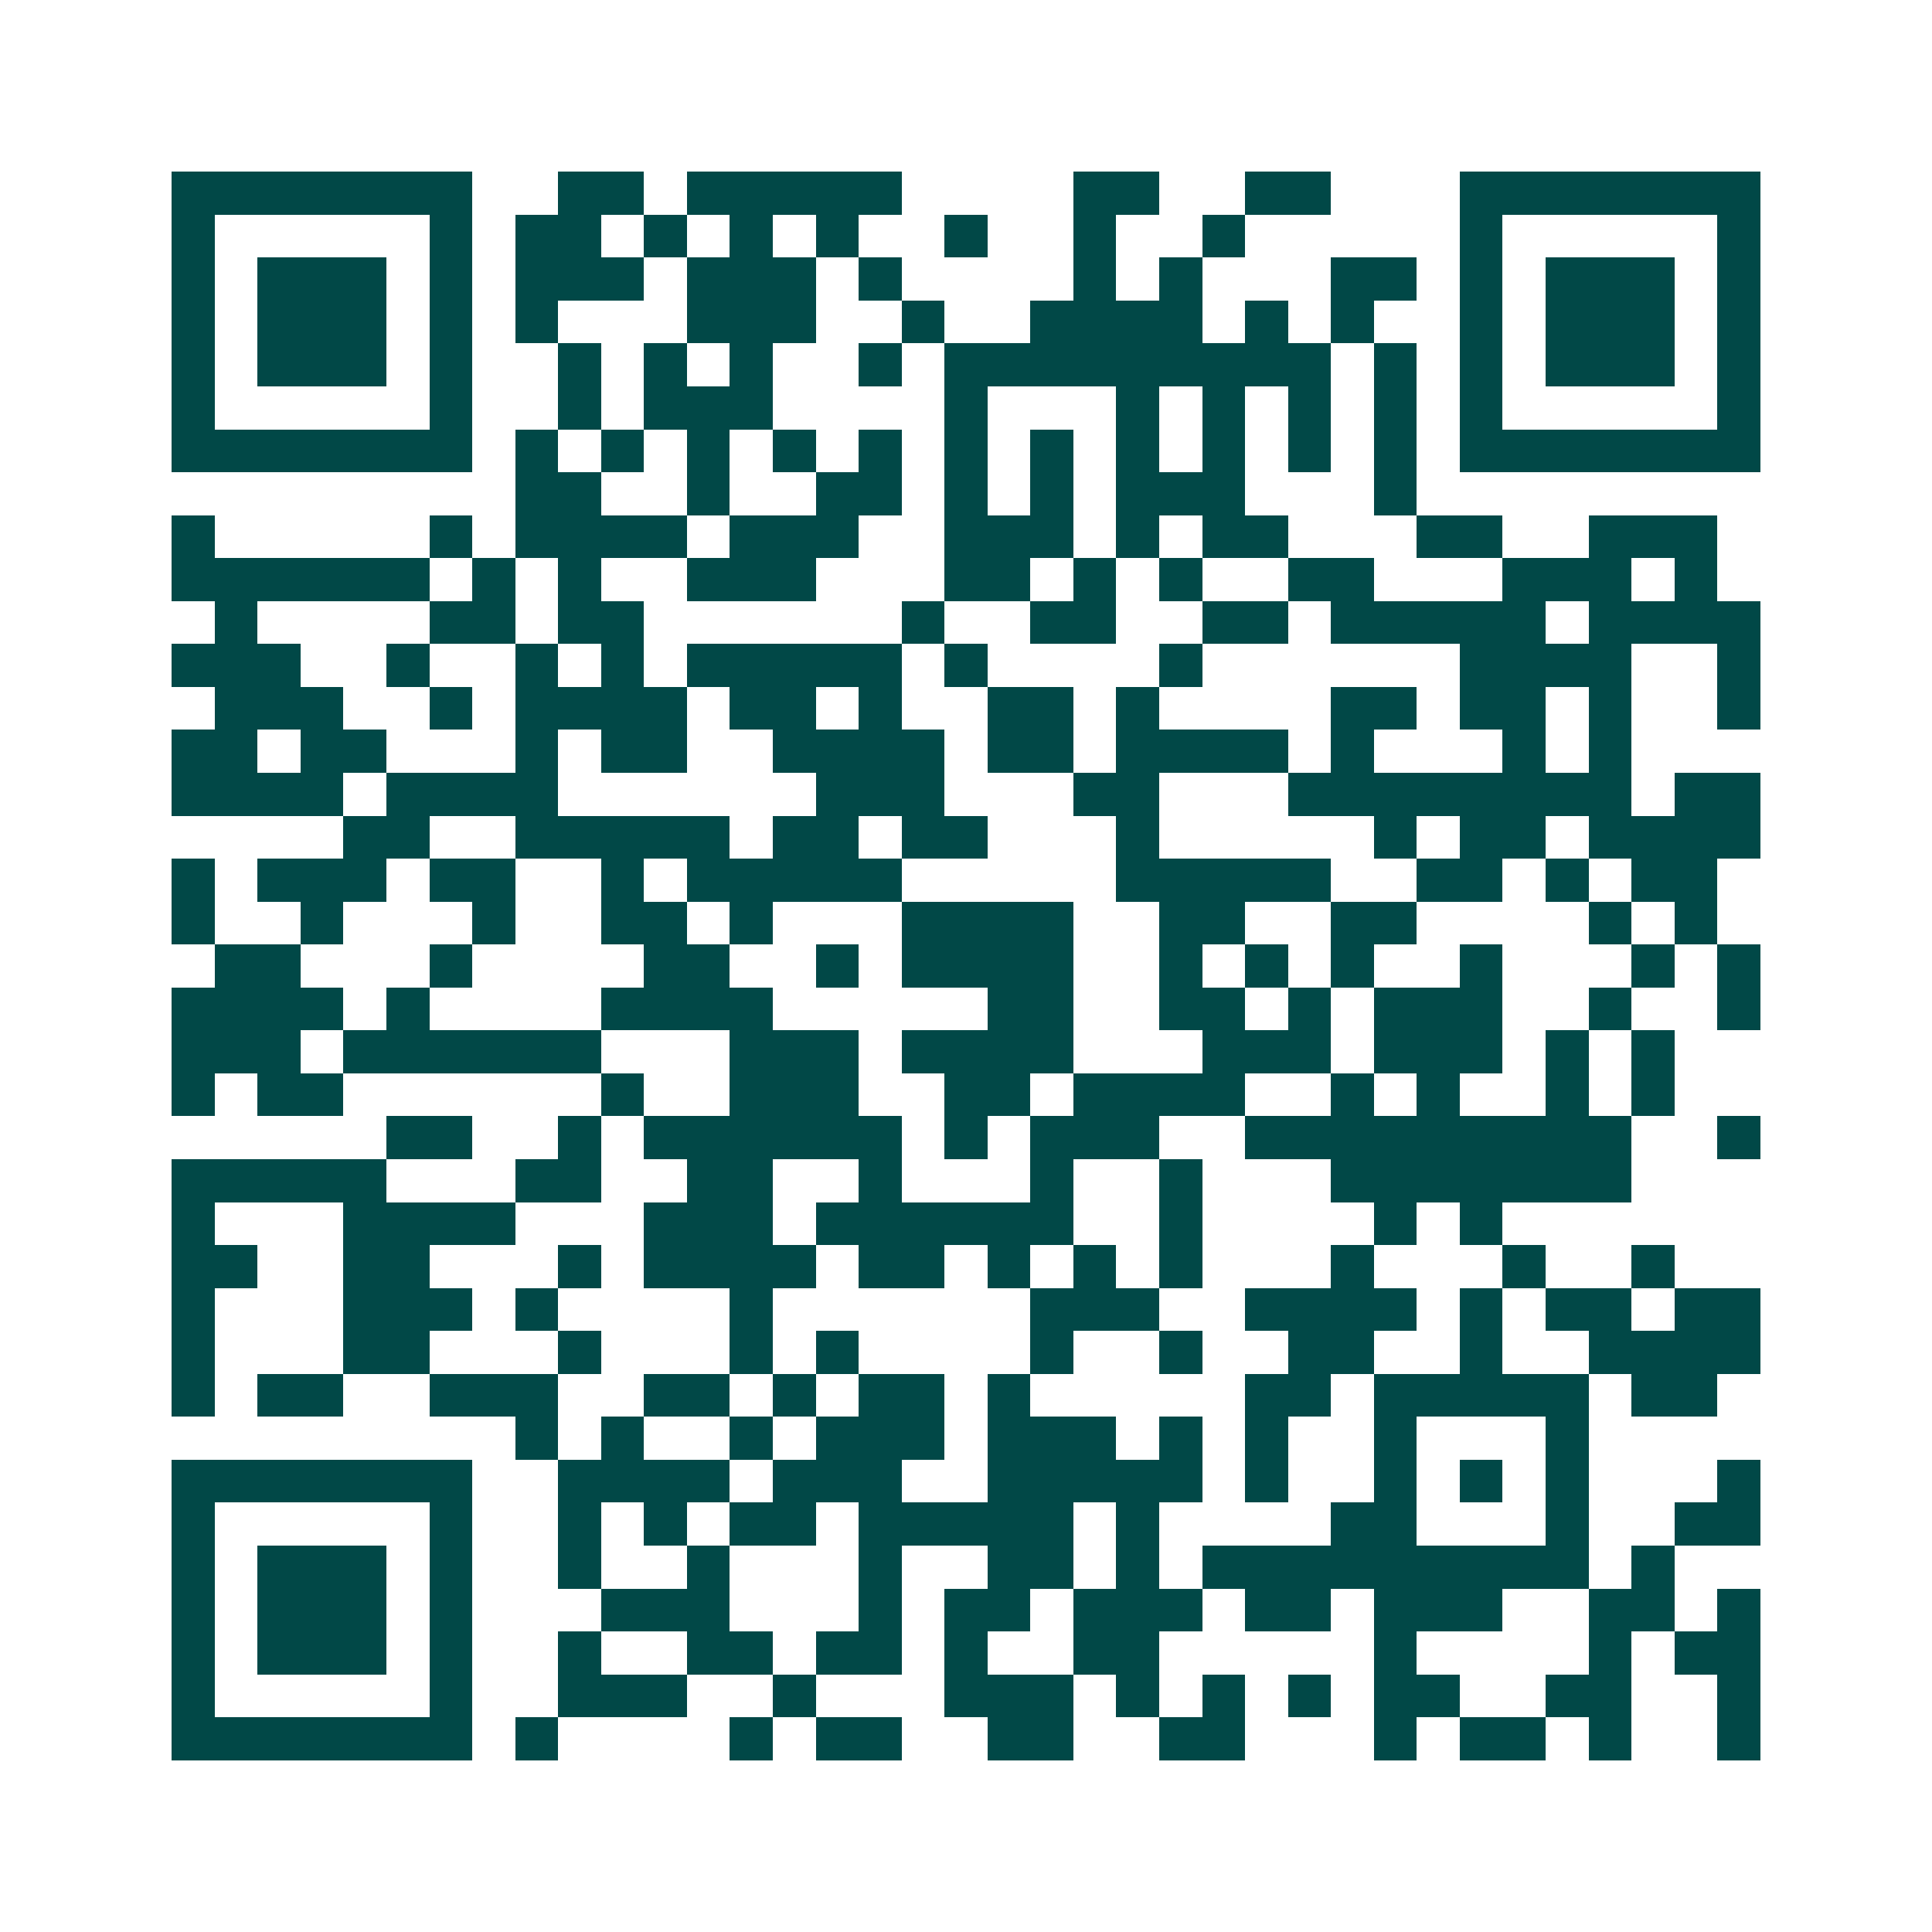 <svg xmlns="http://www.w3.org/2000/svg" width="200" height="200" viewBox="0 0 45 45" shape-rendering="crispEdges"><path fill="#ffffff" d="M0 0h45v45H0z"/><path stroke="#014847" d="M4 4.5h7m2 0h2m1 0h5m4 0h2m2 0h2m3 0h7M4 5.5h1m5 0h1m1 0h2m1 0h1m1 0h1m1 0h1m2 0h1m2 0h1m2 0h1m5 0h1m5 0h1M4 6.5h1m1 0h3m1 0h1m1 0h3m1 0h3m1 0h1m4 0h1m1 0h1m3 0h2m1 0h1m1 0h3m1 0h1M4 7.5h1m1 0h3m1 0h1m1 0h1m3 0h3m2 0h1m2 0h4m1 0h1m1 0h1m2 0h1m1 0h3m1 0h1M4 8.5h1m1 0h3m1 0h1m2 0h1m1 0h1m1 0h1m2 0h1m1 0h9m1 0h1m1 0h1m1 0h3m1 0h1M4 9.5h1m5 0h1m2 0h1m1 0h3m4 0h1m3 0h1m1 0h1m1 0h1m1 0h1m1 0h1m5 0h1M4 10.5h7m1 0h1m1 0h1m1 0h1m1 0h1m1 0h1m1 0h1m1 0h1m1 0h1m1 0h1m1 0h1m1 0h1m1 0h7M12 11.5h2m2 0h1m2 0h2m1 0h1m1 0h1m1 0h3m3 0h1M4 12.5h1m5 0h1m1 0h4m1 0h3m2 0h3m1 0h1m1 0h2m3 0h2m2 0h3M4 13.5h6m1 0h1m1 0h1m2 0h3m3 0h2m1 0h1m1 0h1m2 0h2m3 0h3m1 0h1M5 14.5h1m4 0h2m1 0h2m6 0h1m2 0h2m2 0h2m1 0h5m1 0h4M4 15.5h3m2 0h1m2 0h1m1 0h1m1 0h5m1 0h1m4 0h1m6 0h4m2 0h1M5 16.5h3m2 0h1m1 0h4m1 0h2m1 0h1m2 0h2m1 0h1m4 0h2m1 0h2m1 0h1m2 0h1M4 17.5h2m1 0h2m3 0h1m1 0h2m2 0h4m1 0h2m1 0h4m1 0h1m3 0h1m1 0h1M4 18.5h4m1 0h4m6 0h3m3 0h2m3 0h8m1 0h2M8 19.5h2m2 0h5m1 0h2m1 0h2m3 0h1m5 0h1m1 0h2m1 0h4M4 20.5h1m1 0h3m1 0h2m2 0h1m1 0h5m5 0h5m2 0h2m1 0h1m1 0h2M4 21.5h1m2 0h1m3 0h1m2 0h2m1 0h1m3 0h4m2 0h2m2 0h2m4 0h1m1 0h1M5 22.5h2m3 0h1m4 0h2m2 0h1m1 0h4m2 0h1m1 0h1m1 0h1m2 0h1m3 0h1m1 0h1M4 23.5h4m1 0h1m4 0h4m5 0h2m2 0h2m1 0h1m1 0h3m2 0h1m2 0h1M4 24.5h3m1 0h6m3 0h3m1 0h4m3 0h3m1 0h3m1 0h1m1 0h1M4 25.5h1m1 0h2m6 0h1m2 0h3m2 0h2m1 0h4m2 0h1m1 0h1m2 0h1m1 0h1M9 26.5h2m2 0h1m1 0h6m1 0h1m1 0h3m2 0h9m2 0h1M4 27.5h5m3 0h2m2 0h2m2 0h1m3 0h1m2 0h1m3 0h7M4 28.5h1m3 0h4m3 0h3m1 0h6m2 0h1m4 0h1m1 0h1M4 29.5h2m2 0h2m3 0h1m1 0h4m1 0h2m1 0h1m1 0h1m1 0h1m3 0h1m3 0h1m2 0h1M4 30.5h1m3 0h3m1 0h1m4 0h1m6 0h3m2 0h4m1 0h1m1 0h2m1 0h2M4 31.5h1m3 0h2m3 0h1m3 0h1m1 0h1m4 0h1m2 0h1m2 0h2m2 0h1m2 0h4M4 32.5h1m1 0h2m2 0h3m2 0h2m1 0h1m1 0h2m1 0h1m5 0h2m1 0h5m1 0h2M12 33.5h1m1 0h1m2 0h1m1 0h3m1 0h3m1 0h1m1 0h1m2 0h1m3 0h1M4 34.5h7m2 0h4m1 0h3m2 0h5m1 0h1m2 0h1m1 0h1m1 0h1m3 0h1M4 35.5h1m5 0h1m2 0h1m1 0h1m1 0h2m1 0h5m1 0h1m4 0h2m3 0h1m2 0h2M4 36.5h1m1 0h3m1 0h1m2 0h1m2 0h1m3 0h1m2 0h2m1 0h1m1 0h9m1 0h1M4 37.5h1m1 0h3m1 0h1m3 0h3m3 0h1m1 0h2m1 0h3m1 0h2m1 0h3m2 0h2m1 0h1M4 38.5h1m1 0h3m1 0h1m2 0h1m2 0h2m1 0h2m1 0h1m2 0h2m5 0h1m4 0h1m1 0h2M4 39.5h1m5 0h1m2 0h3m2 0h1m3 0h3m1 0h1m1 0h1m1 0h1m1 0h2m2 0h2m2 0h1M4 40.5h7m1 0h1m4 0h1m1 0h2m2 0h2m2 0h2m3 0h1m1 0h2m1 0h1m2 0h1"/></svg>
